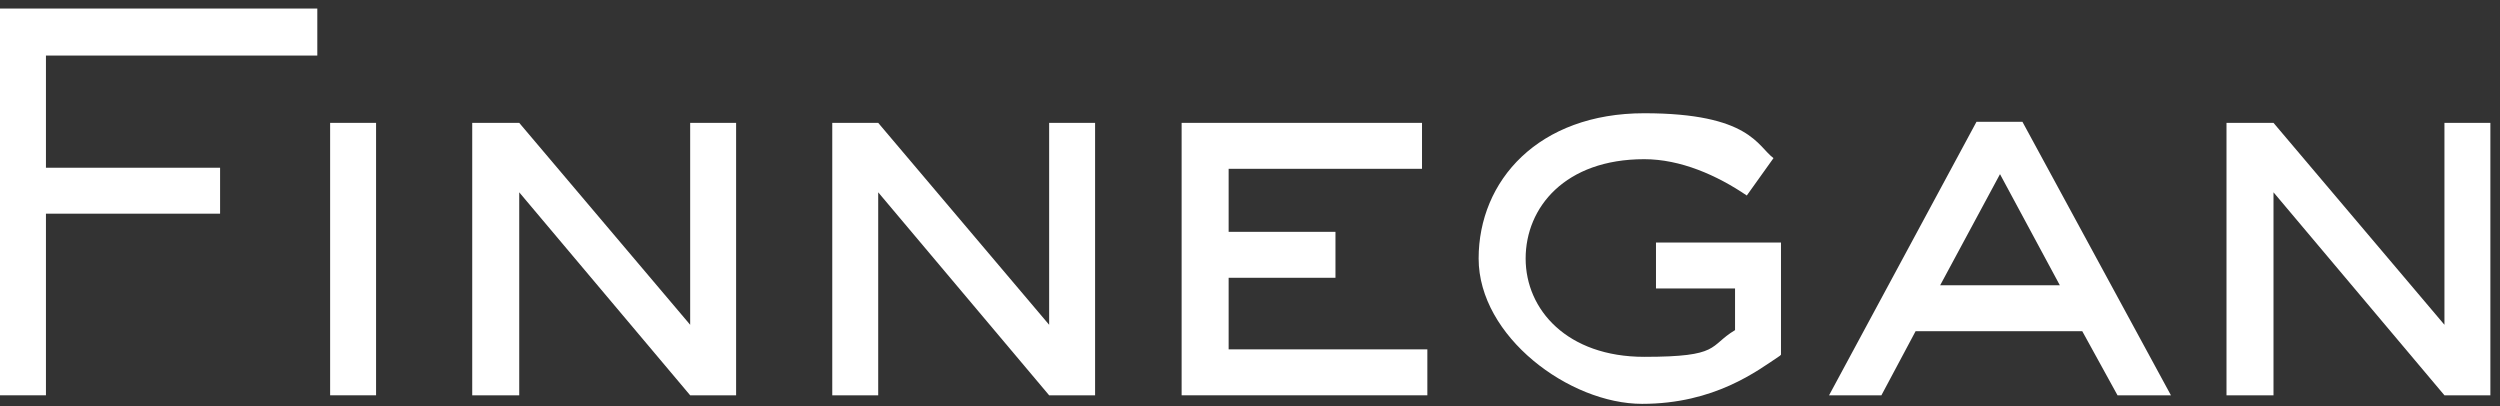 <?xml version="1.0" encoding="UTF-8"?>
<svg id="Layer_1" xmlns="http://www.w3.org/2000/svg" version="1.1" viewBox="0 0 234 38">
  <rect x="0" y="0" width="234" height="38" fill="#333333" stroke="none"/>
  <!-- Generator: Adobe Illustrator 29.6.1, SVG Export Plug-In . SVG Version: 2.1.1 Build 9)  -->
  <defs>
    <style>
      .st0 {
        fill: #fff;
        fill-rule: evenodd;
      }
    </style>
  </defs>
  <g id="Symbols">
    <g id="Site-header_x2F_Interior-_x2013_-Our-Work">
      <g id="Logo">
        <polygon id="Fill-1" class="st0" points="0 .8 0 37 4.3 37 4.3 20 20.6 20 20.6 15.7 4.3 15.7 4.3 5.2 29.7 5.2 29.7 .8 0 .8"/>
        <polygon id="Fill-2" class="st0" points="30.9 37 35.2 37 35.2 11.5 30.9 11.5 30.9 37"/>
        <polygon id="Fill-3" class="st0" points="68.9 37 64.6 37 48.6 18 48.6 37 44.2 37 44.2 11.5 48.6 11.5 64.6 30.4 64.6 11.5 68.9 11.5 68.9 37"/>
        <polygon id="Fill-4" class="st0" points="102.5 37 98.2 37 82.2 18 82.2 37 77.9 37 77.9 11.5 82.2 11.5 98.2 30.4 98.2 11.5 102.5 11.5 102.5 37"/>
        <polygon id="Fill-5" class="st0" points="133.6 37 110.6 37 110.6 11.5 133.1 11.5 133.1 15.8 115 15.8 115 21.7 125 21.7 125 26 115 26 115 32.7 133.6 32.7 133.6 37"/>
        <g id="Group-12">
          <path id="Fill-6" class="st0" d="M166.6,33.3c-2.1,1.4-6.1,4.5-12.9,4.5s-15.3-6.3-15.3-13.6,5.6-13.6,15.5-13.6,10.6,3.1,12.1,4.2l-2.5,3.5c-2.8-1.9-6.2-3.4-9.6-3.4-7.4,0-11.1,4.5-11.1,9.3s3.9,9.2,11.1,9.2,6-1,8.5-2.5v-3.9h-7.4v-4.3h11.7v10.5Z"/>
          <path id="Fill-8" class="st0" d="M203.3,37h-5.1l-3.3-6h-15.6l-3.2,6h-4.9l13.8-25.6h4.3l13.9,25.6ZM187.2,16.3l-5.6,10.4h11.2l-5.6-10.4Z"/>
          <polygon id="Fill-10" class="st0" points="233.1 37 228.8 37 212.8 18 212.8 37 208.4 37 208.4 11.5 212.8 11.5 228.8 30.4 228.8 11.5 233.1 11.5 233.1 37"/>
        </g>
      </g>
    </g>
  </g>
</svg>